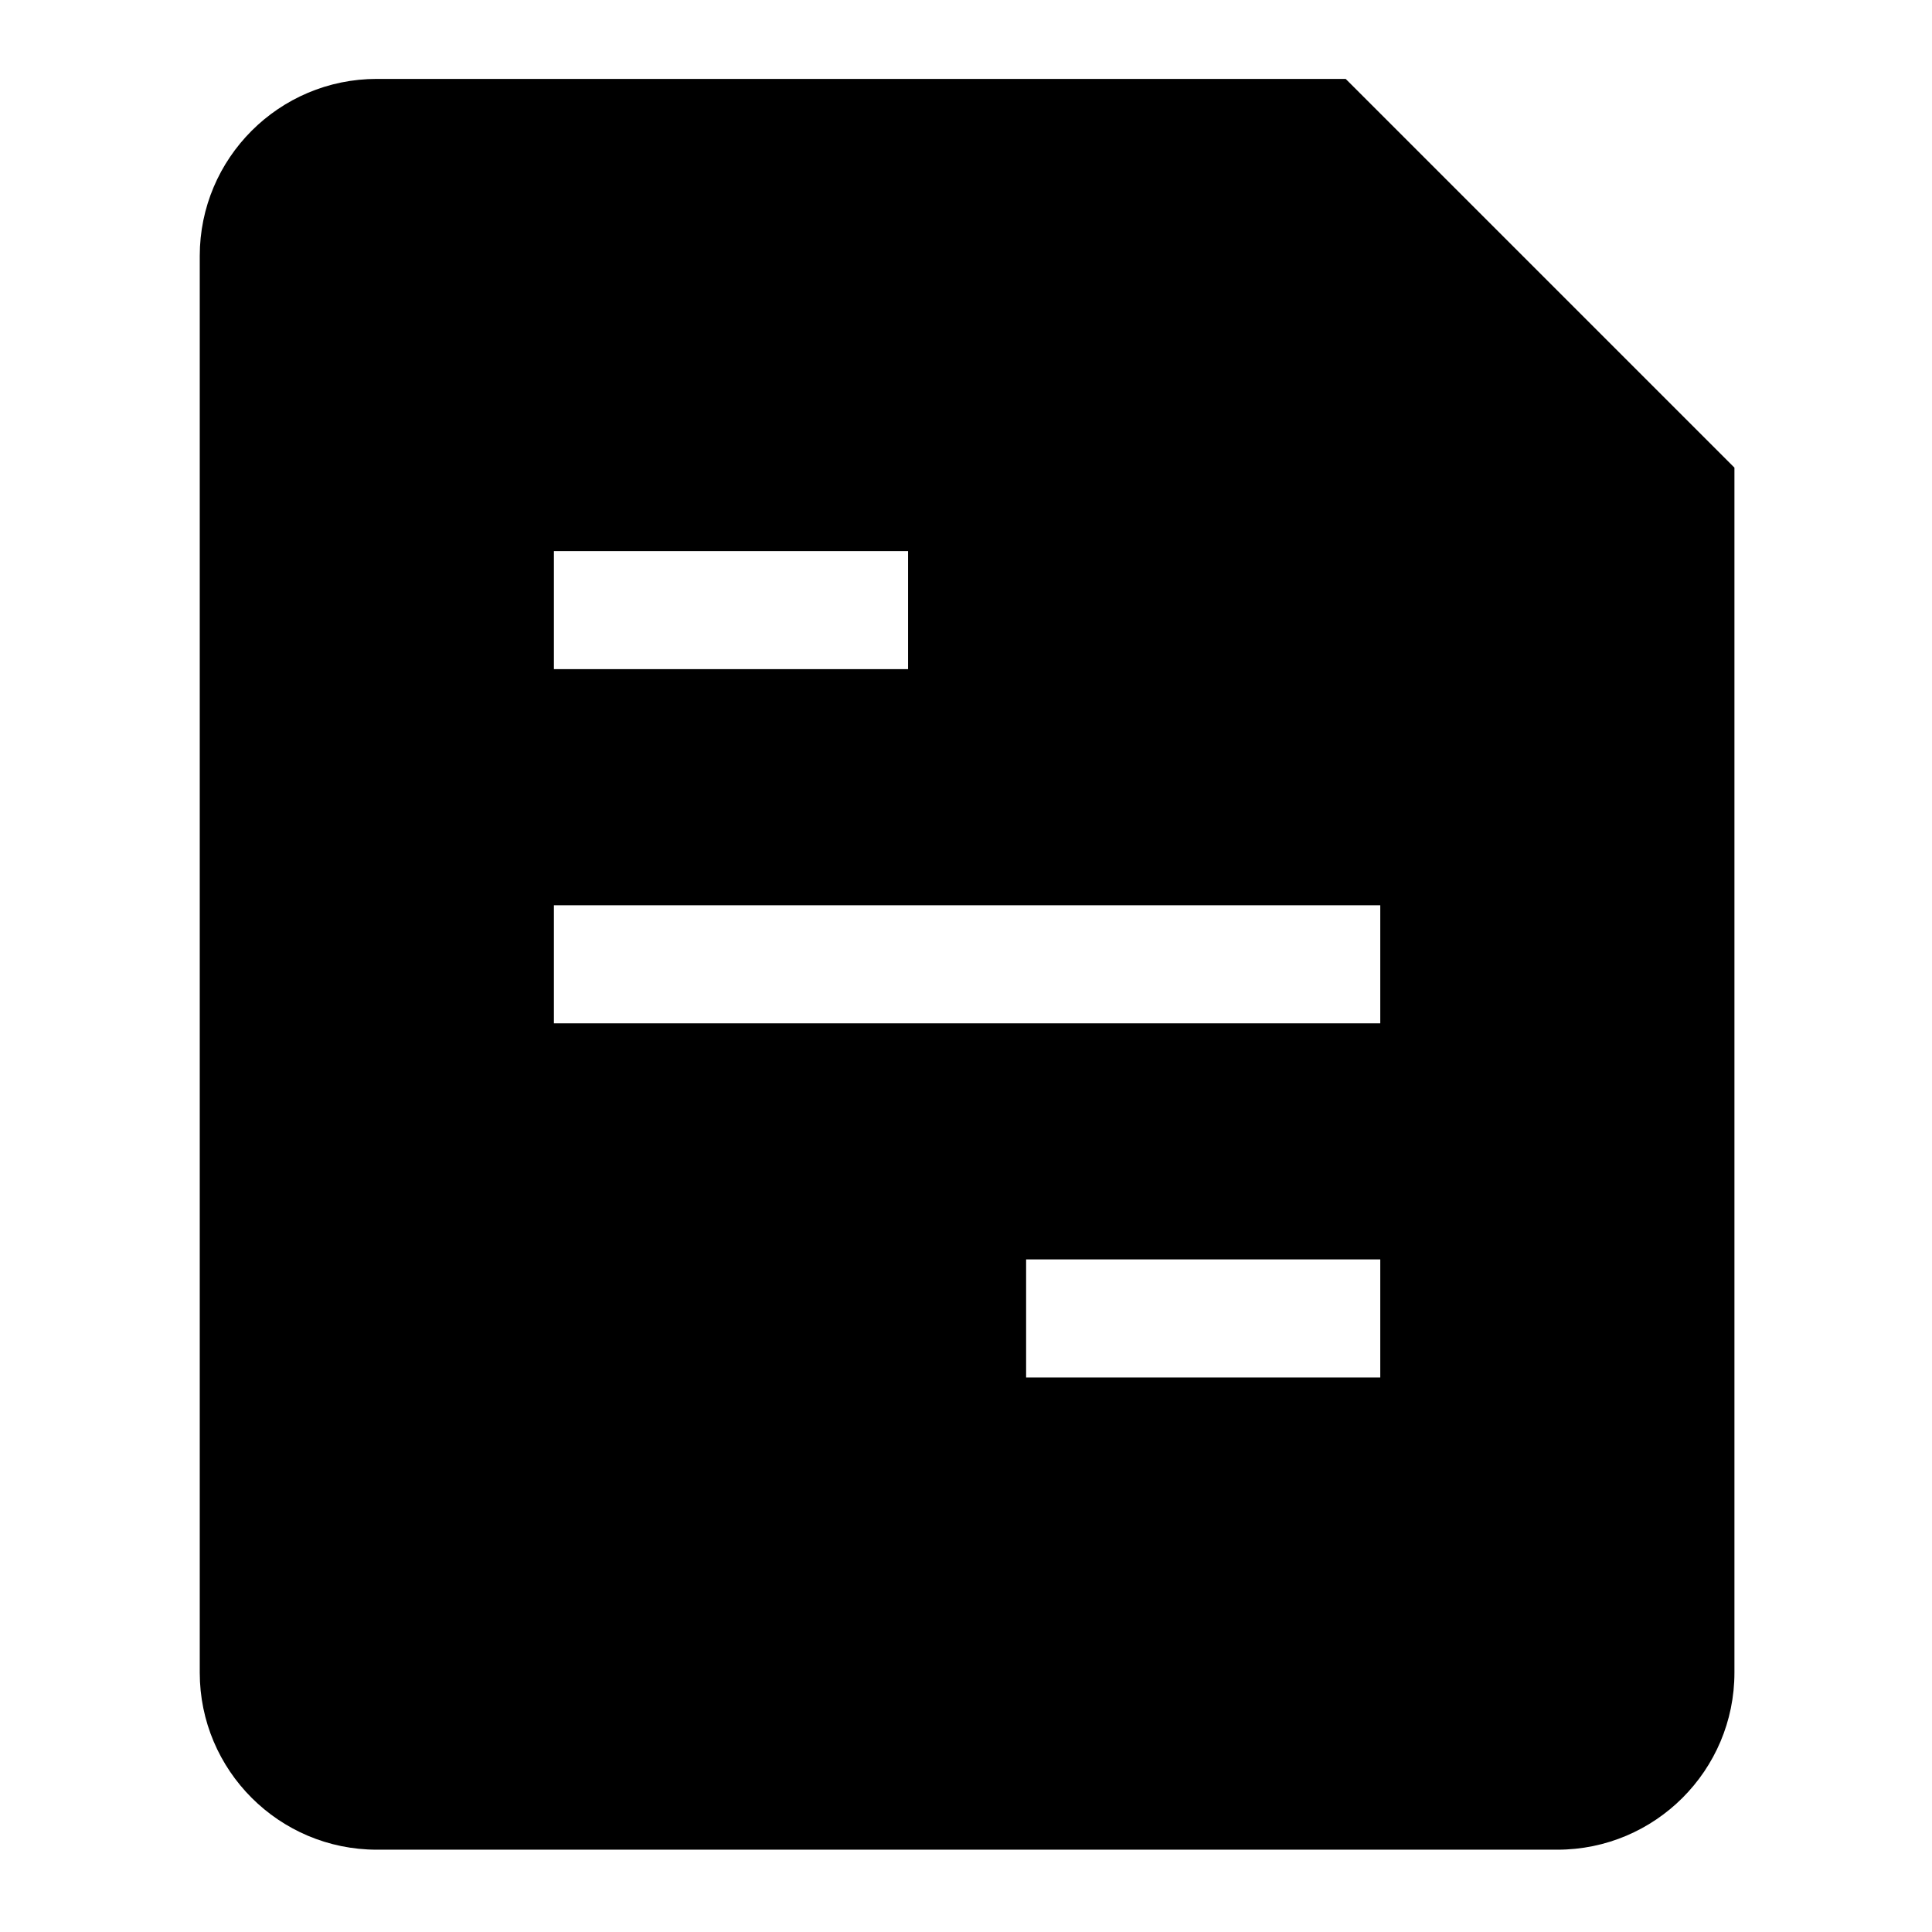 <?xml version="1.0" encoding="UTF-8" standalone="no"?>
<!DOCTYPE svg PUBLIC "-//W3C//DTD SVG 1.1//EN" "http://www.w3.org/Graphics/SVG/1.1/DTD/svg11.dtd">
<svg width="100%" height="100%" viewBox="0 0 501 501" version="1.1" xmlns="http://www.w3.org/2000/svg" xmlns:xlink="http://www.w3.org/1999/xlink" xml:space="preserve" xmlns:serif="http://www.serif.com/" style="fill-rule:evenodd;clip-rule:evenodd;stroke-linejoin:round;stroke-miterlimit:2;">
    <g transform="matrix(1,0,0,1,-550,-602)">
        <g id="Get-A-Quote--Filled-" serif:id="Get A Quote (Filled)" transform="matrix(1,0,0,1,550.782,602.058)">
            <rect x="0" y="0" width="500" height="500" style="fill:none;"/>
            <g id="SVGRepo_iconCarrier" transform="matrix(30.613,0,0,30.613,20.403,20.403)">
                <path d="M1,1.5C1,0.672 1.672,0 2.5,0L10.707,0L14,3.293L14,13.5C14,14.328 13.328,15 12.5,15L2.5,15C1.672,15 1,14.328 1,13.5L1,1.5ZM4,4L7,4L7,5L4,5L4,4ZM11,7L4,7L4,8L11,8L11,7ZM11,10L8,10L8,11L11,11L11,10Z"/>
            </g>
        </g>
    </g>
</svg>
